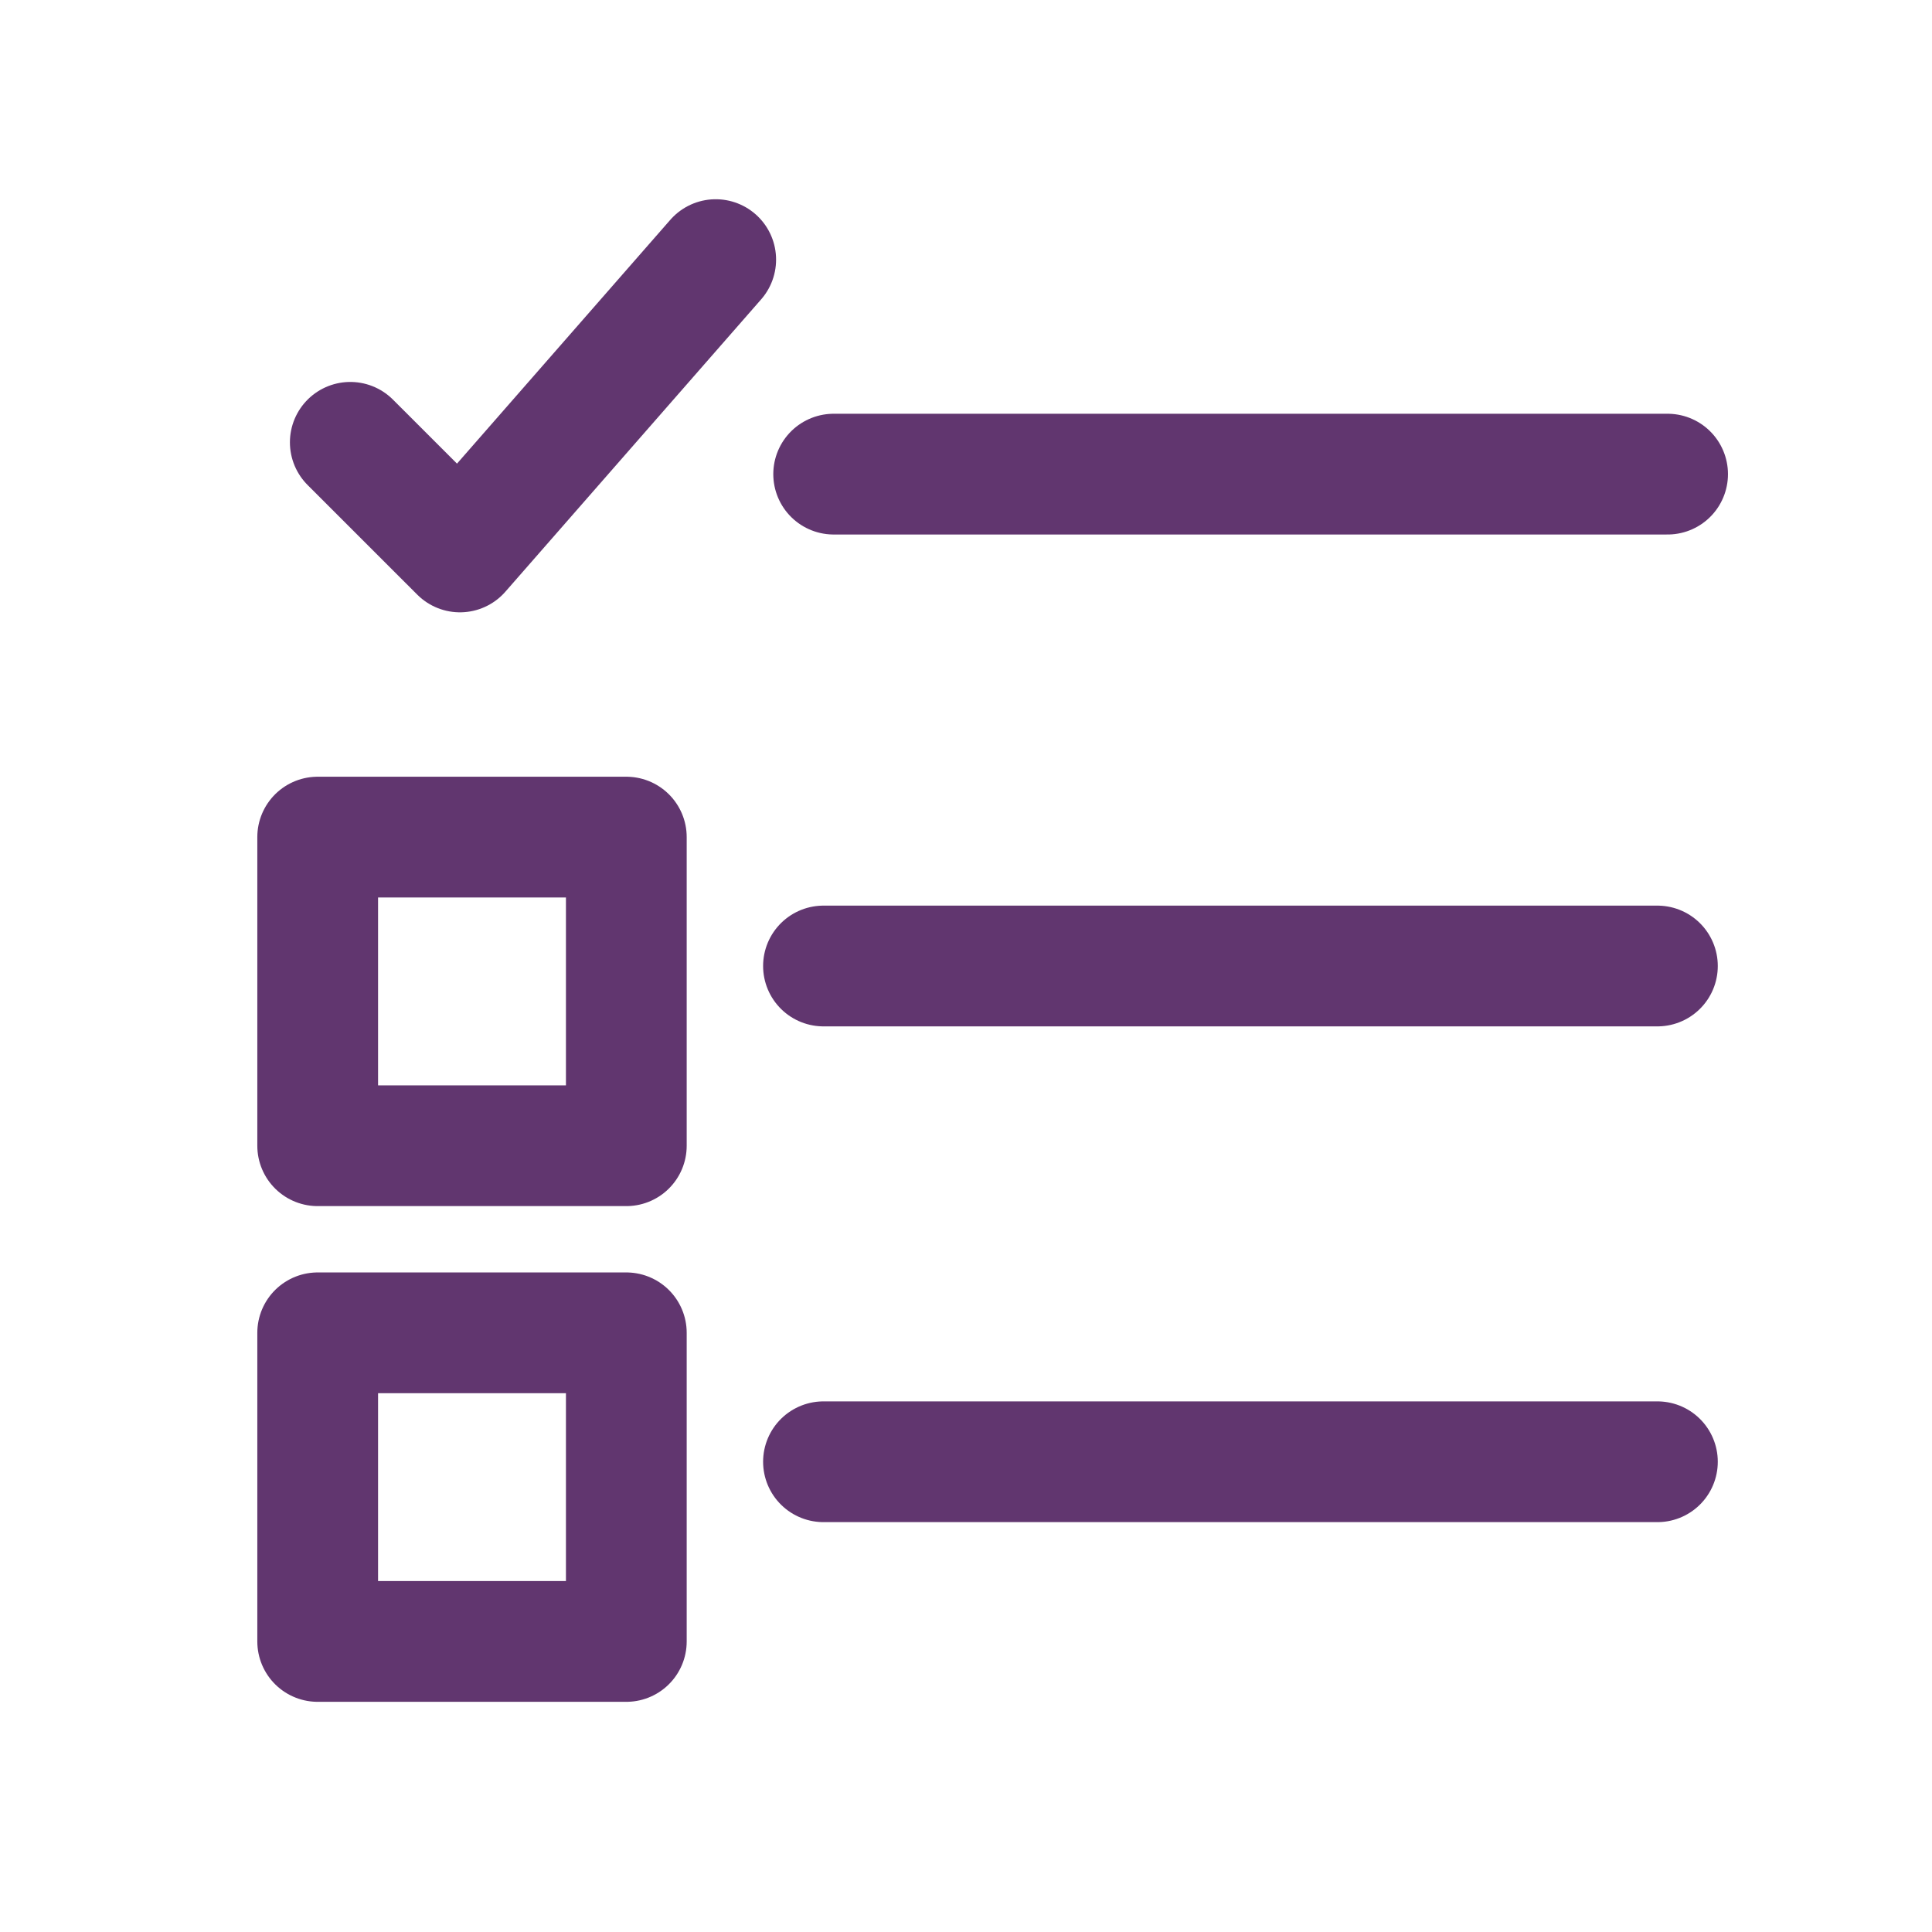 <?xml version="1.0" encoding="UTF-8"?> <svg xmlns="http://www.w3.org/2000/svg" id="b2d394a9-3534-4a91-990a-8757c2eac88c" data-name="Layer 1" viewBox="0 0 512 512"><defs><style> .bebddd07-242d-43fc-b2ef-6c2b3677c1ca { fill: none; } .bd82084f-7a34-4243-b2fc-a165539de3f3, .bebddd07-242d-43fc-b2ef-6c2b3677c1ca { stroke: #61366f; stroke-linecap: round; stroke-linejoin: round; stroke-width: 32px; } .bd82084f-7a34-4243-b2fc-a165539de3f3 { fill: #61366f; } </style></defs><rect class="bebddd07-242d-43fc-b2ef-6c2b3677c1ca" x="84.19" y="221.84" width="81.79" height="81.79"></rect><rect class="bebddd07-242d-43fc-b2ef-6c2b3677c1ca" x="84.19" y="353.21" width="81.79" height="81.79"></rect><line class="bd82084f-7a34-4243-b2fc-a165539de3f3" x1="220.93" y1="125.65" x2="441.93" y2="125.65"></line><line class="bd82084f-7a34-4243-b2fc-a165539de3f3" x1="218.23" y1="256" x2="439.23" y2="256"></line><line class="bd82084f-7a34-4243-b2fc-a165539de3f3" x1="218.23" y1="387.38" x2="439.23" y2="387.38"></line><path class="bebddd07-242d-43fc-b2ef-6c2b3677c1ca" d="M189.67,68.8l-67.78,77.47L92.83,117.22"></path></svg> 